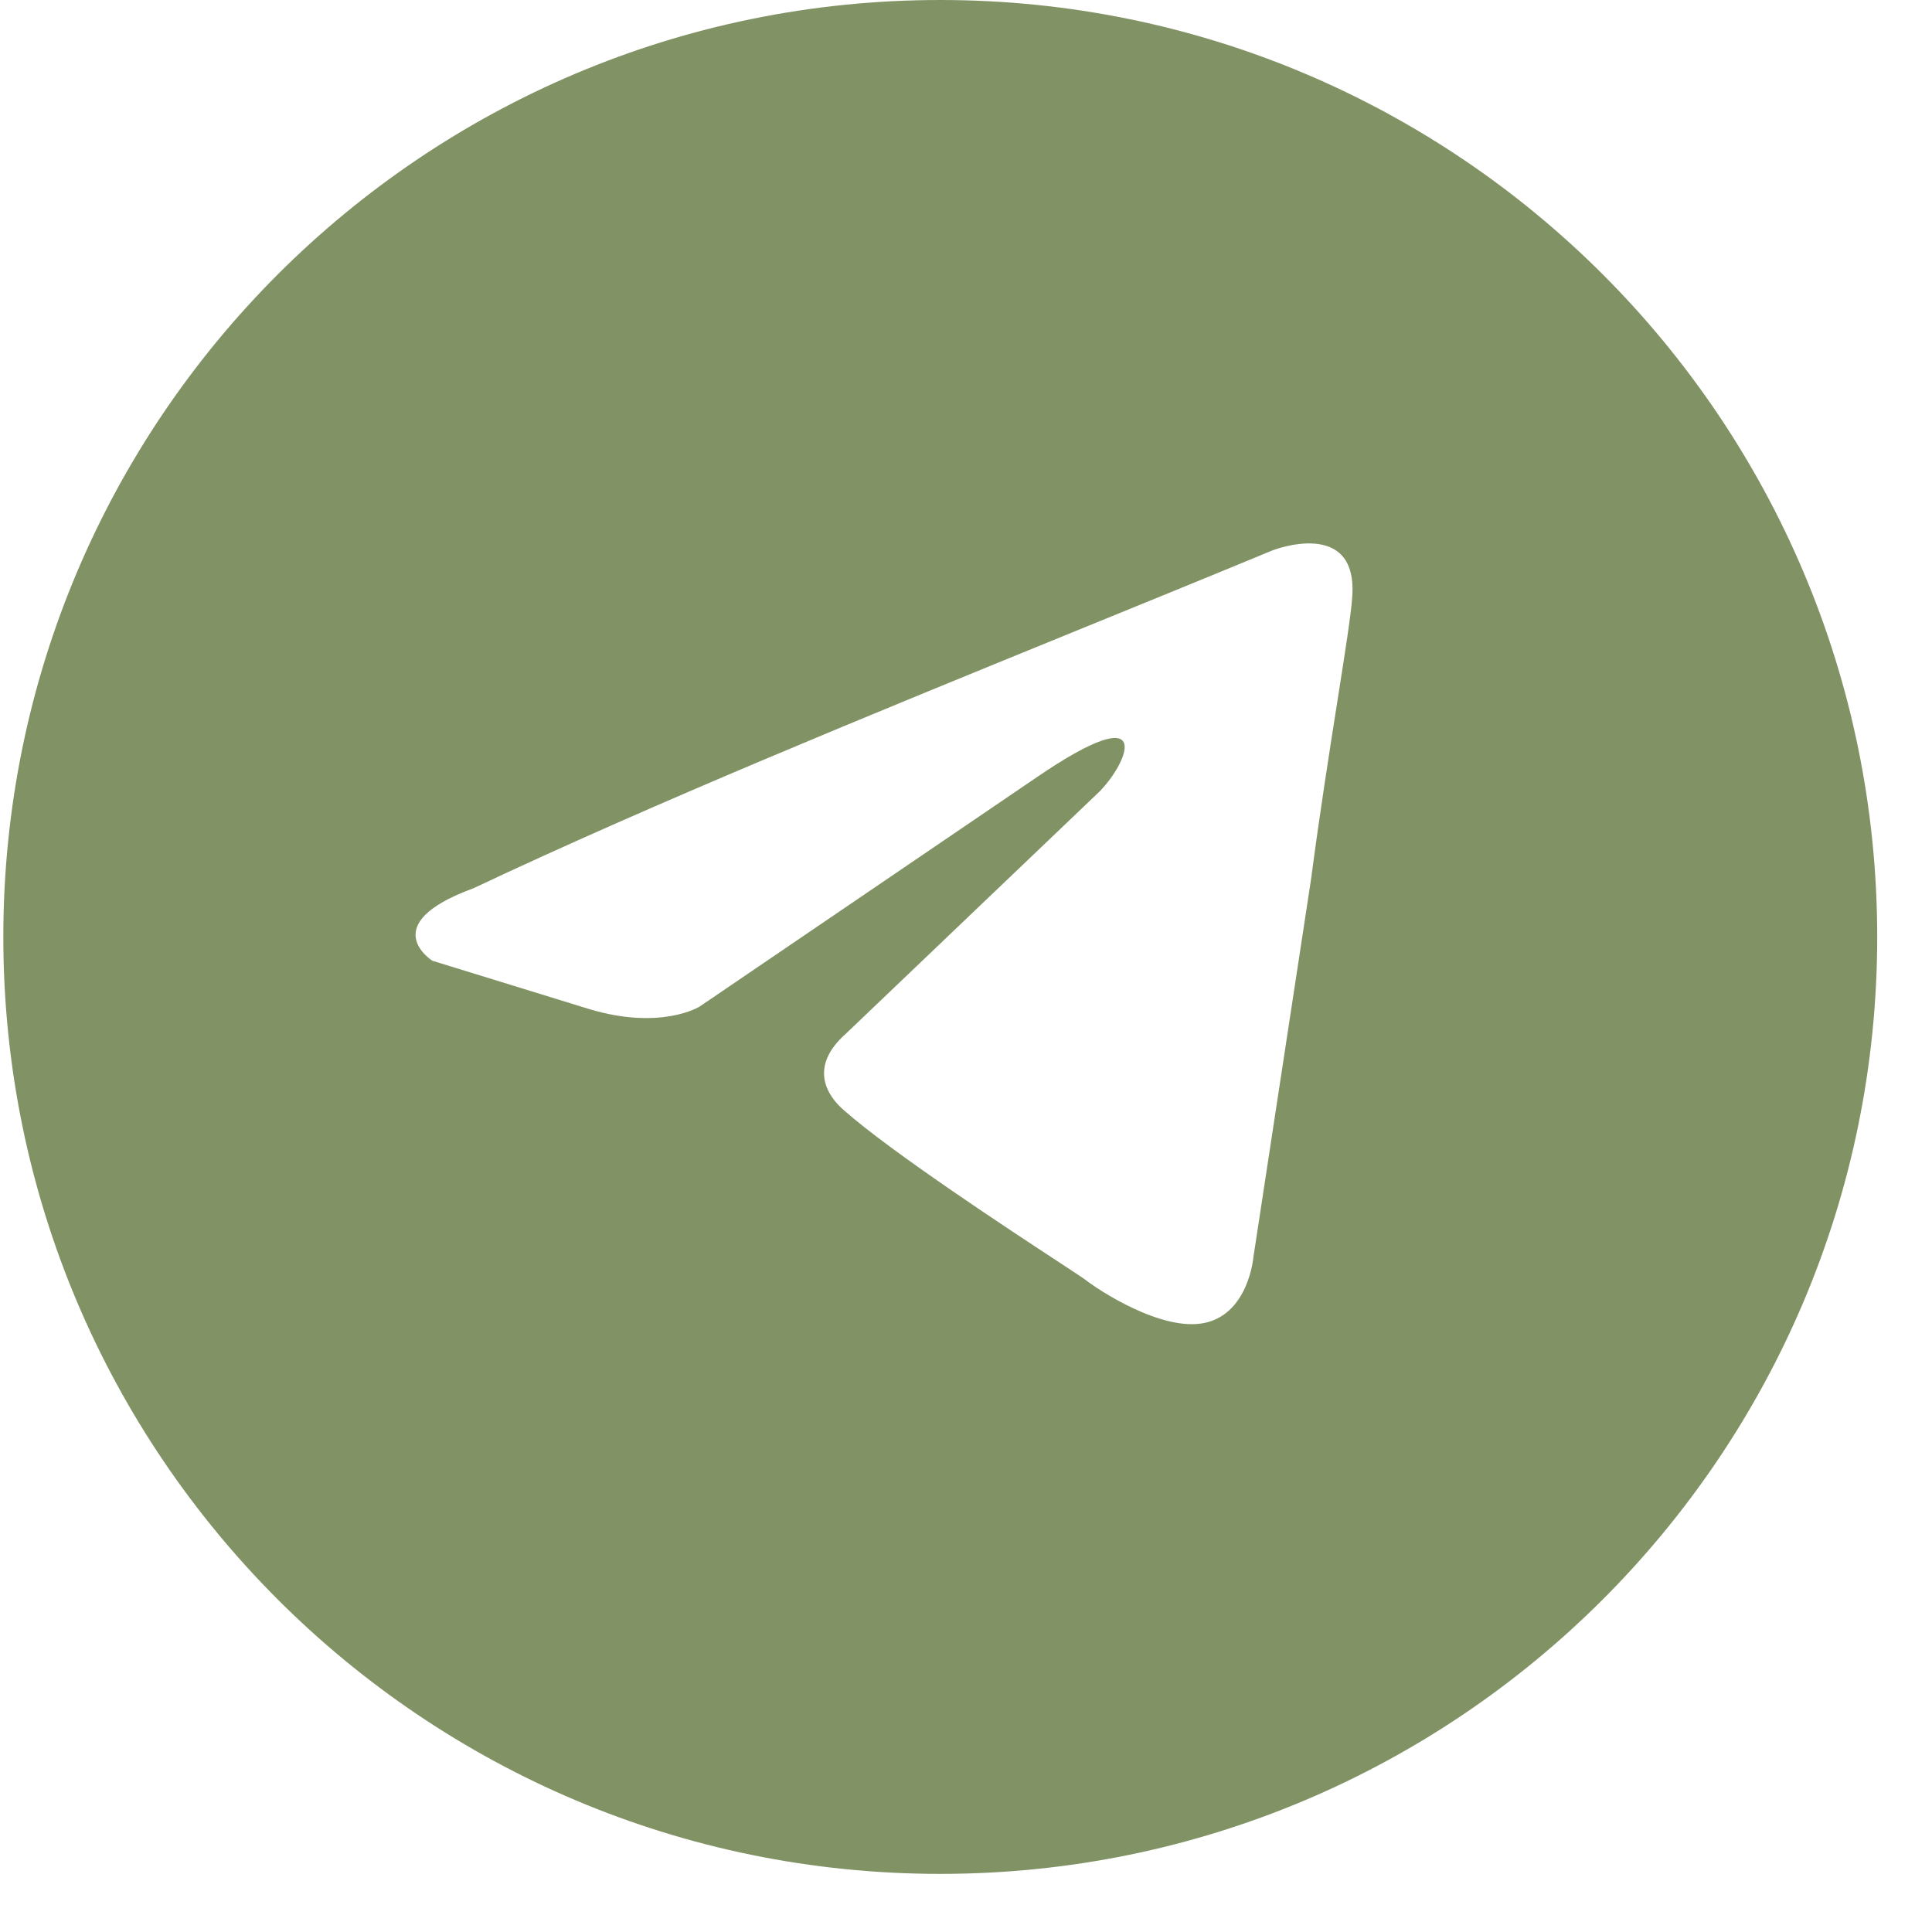 <?xml version="1.0" encoding="UTF-8"?> <svg xmlns="http://www.w3.org/2000/svg" width="25" height="25" viewBox="0 0 25 25" fill="none"> <path fill-rule="evenodd" clip-rule="evenodd" d="M12.167 24.248C18.863 24.248 24.291 18.82 24.291 12.124C24.291 5.428 18.863 0 12.167 0C5.471 0 0.043 5.428 0.043 12.124C0.043 18.82 5.471 24.248 12.167 24.248ZM17.496 7.746C17.589 6.684 16.468 7.121 16.468 7.121C15.64 7.464 14.786 7.812 13.922 8.164C11.246 9.256 8.48 10.384 6.124 11.495C4.847 11.963 5.595 12.432 5.595 12.432L7.62 13.056C8.554 13.338 9.053 13.025 9.053 13.025L13.415 10.058C14.972 8.995 14.598 9.87 14.225 10.245L10.953 13.369C10.455 13.806 10.704 14.181 10.922 14.368C11.54 14.914 13.061 15.912 13.725 16.347C13.897 16.46 14.012 16.536 14.038 16.555C14.194 16.68 15.035 17.242 15.595 17.117C16.156 16.992 16.218 16.274 16.218 16.274L16.966 11.37C17.078 10.518 17.207 9.7 17.31 9.046C17.407 8.429 17.481 7.958 17.496 7.746Z" fill="#819365"></path> </svg> 